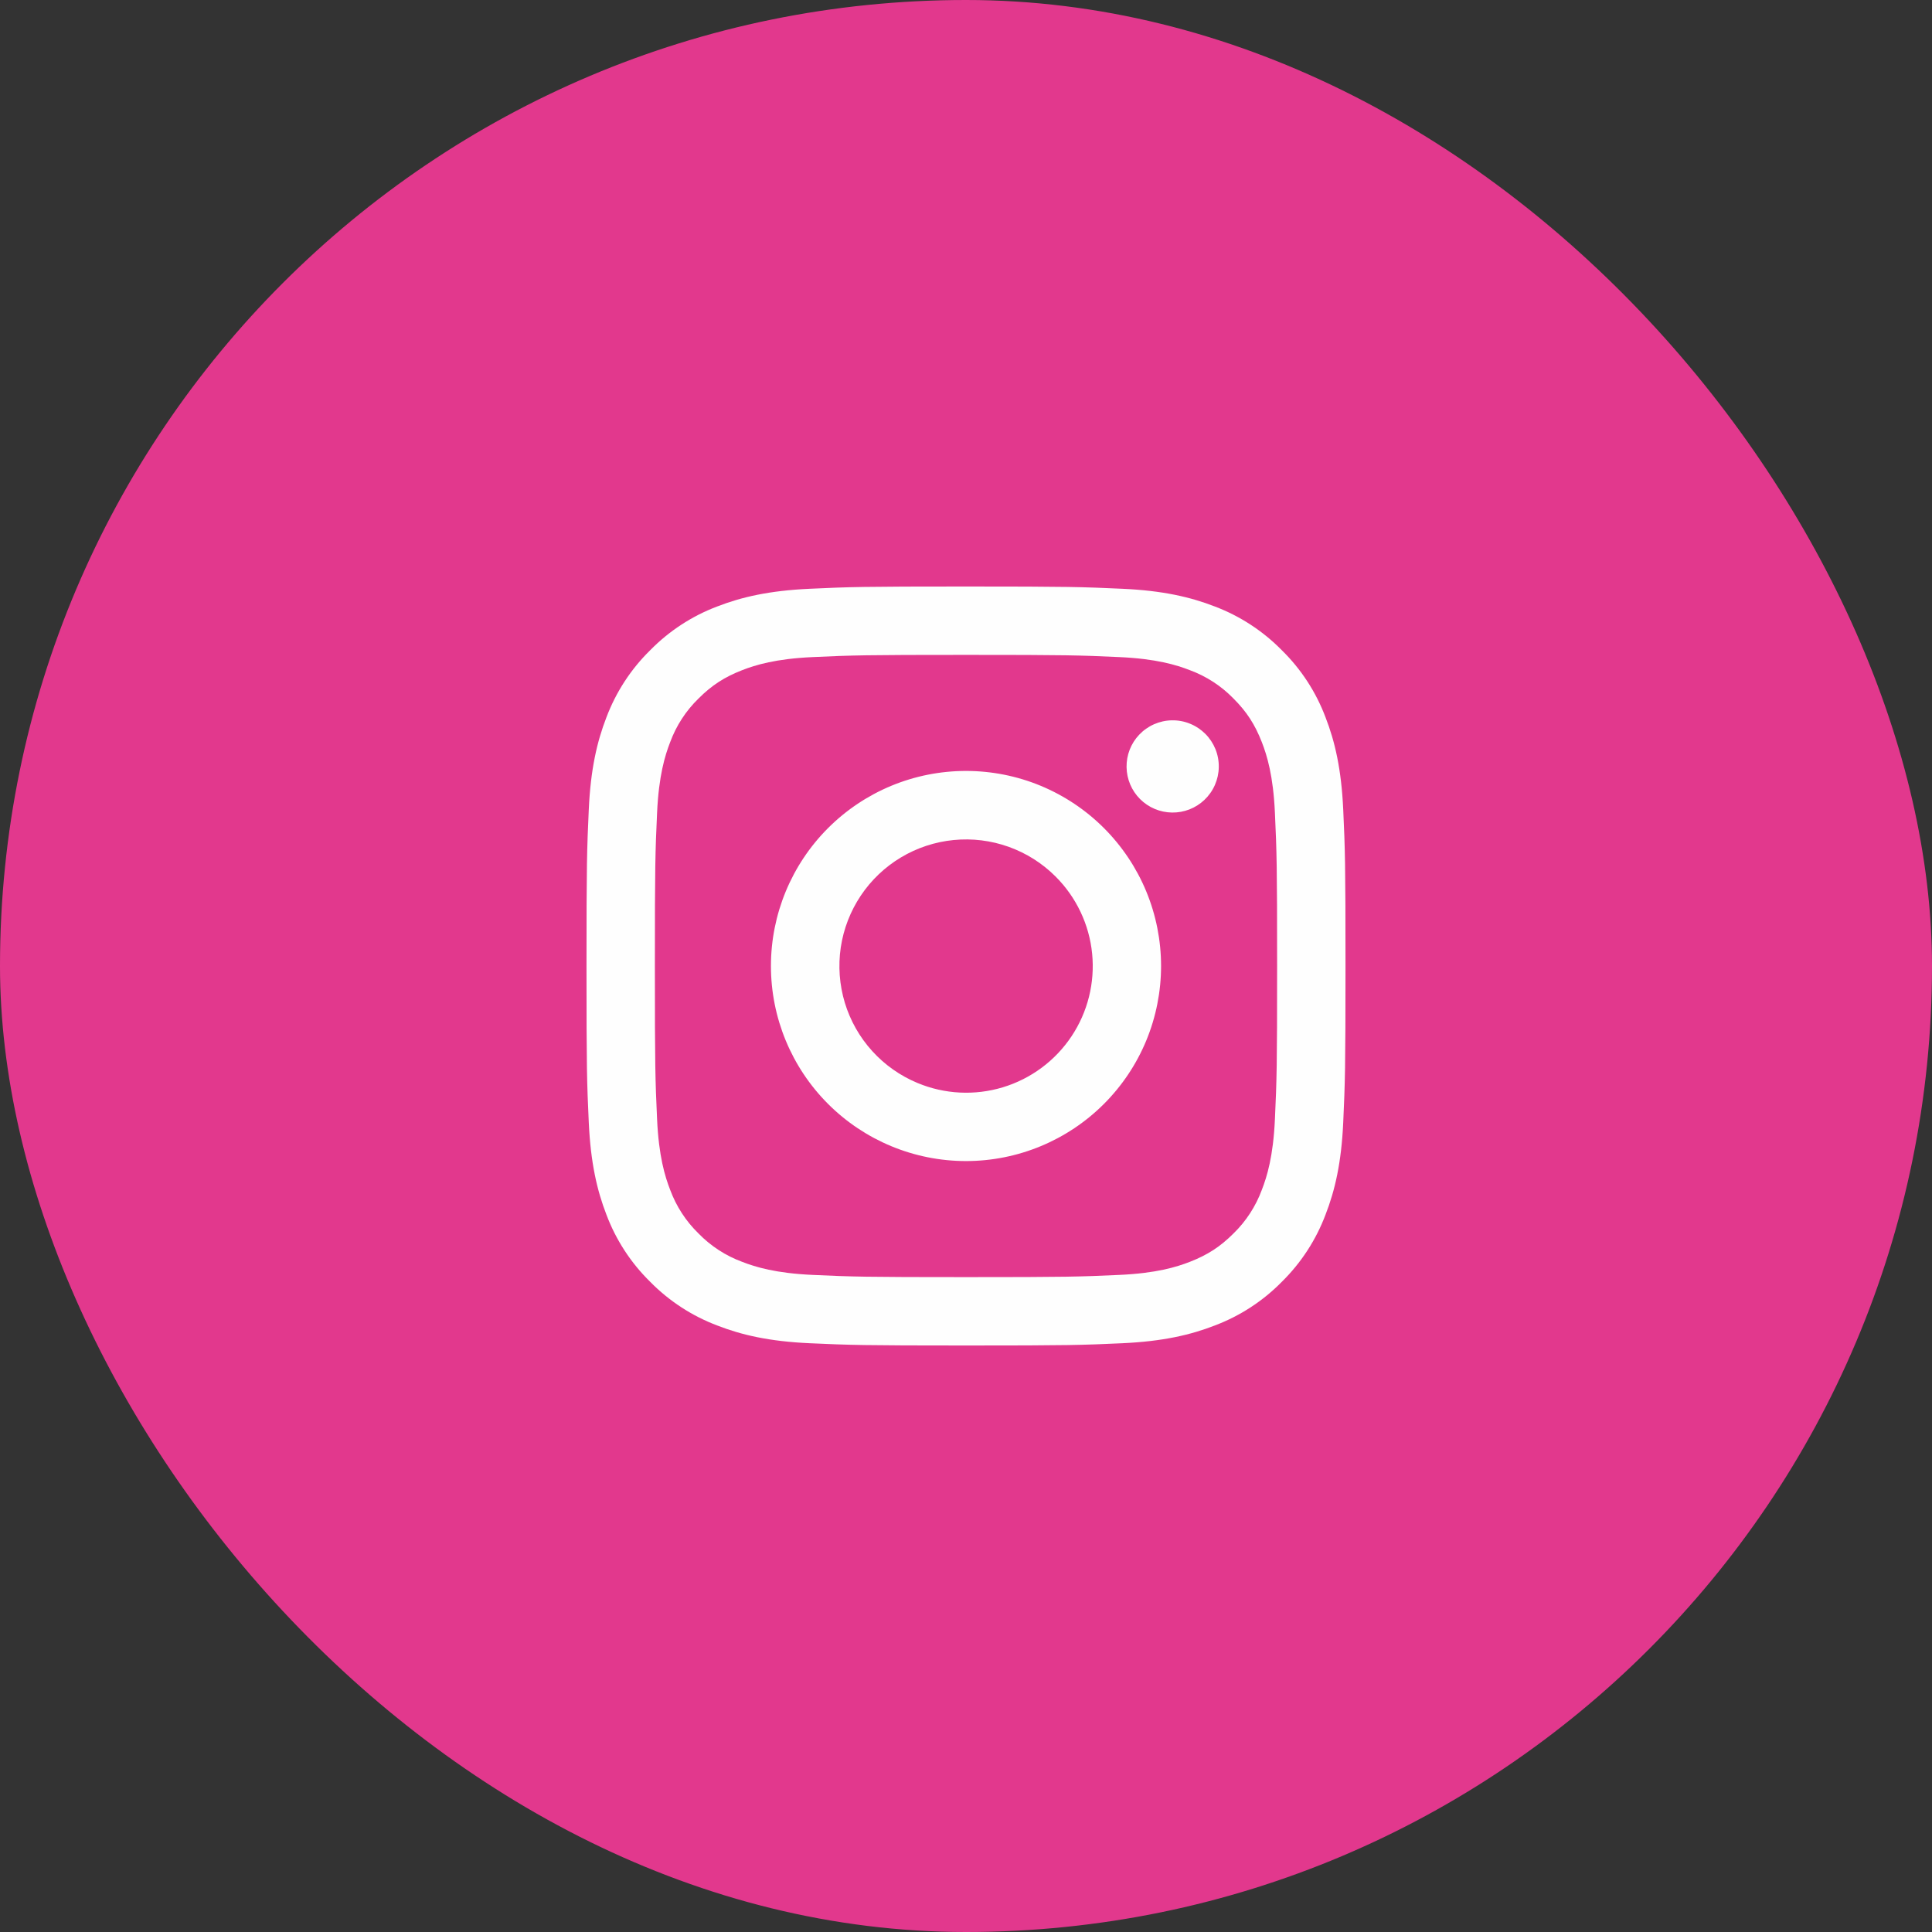 <svg width="56" height="56" viewBox="0 0 56 56" fill="none" xmlns="http://www.w3.org/2000/svg">
<rect x="0" y="0" width="56" height="56" fill="#333333" stroke="none"/>
<rect width="56" height="56" rx="28" fill="#E2388D"/>
<path fill-rule="evenodd" clip-rule="evenodd" d="M23.465 17.066C24.638 17.012 25.012 17 28 17C30.988 17 31.362 17.013 32.534 17.066C33.706 17.119 34.506 17.306 35.206 17.577C35.939 17.854 36.604 18.287 37.154 18.847C37.714 19.396 38.146 20.06 38.422 20.794C38.694 21.494 38.88 22.294 38.934 23.464C38.988 24.639 39 25.013 39 28C39 30.988 38.987 31.362 38.934 32.535C38.881 33.705 38.694 34.505 38.422 35.205C38.146 35.939 37.713 36.604 37.154 37.154C36.604 37.714 35.939 38.146 35.206 38.422C34.506 38.694 33.706 38.88 32.536 38.934C31.362 38.988 30.988 39 28 39C25.012 39 24.638 38.987 23.465 38.934C22.295 38.881 21.495 38.694 20.795 38.422C20.061 38.146 19.396 37.713 18.846 37.154C18.286 36.605 17.853 35.94 17.577 35.206C17.306 34.506 17.12 33.706 17.066 32.536C17.012 31.361 17 30.987 17 28C17 25.012 17.013 24.638 17.066 23.466C17.119 22.294 17.306 21.494 17.577 20.794C17.854 20.06 18.287 19.395 18.847 18.846C19.396 18.287 20.061 17.853 20.794 17.577C21.494 17.306 22.294 17.12 23.464 17.066H23.465ZM32.445 19.046C31.285 18.993 30.937 18.982 28 18.982C25.063 18.982 24.715 18.993 23.555 19.046C22.482 19.095 21.9 19.274 21.512 19.425C20.999 19.625 20.632 19.862 20.247 20.247C19.882 20.602 19.601 21.034 19.425 21.512C19.274 21.9 19.095 22.482 19.046 23.555C18.993 24.715 18.982 25.063 18.982 28C18.982 30.937 18.993 31.285 19.046 32.445C19.095 33.518 19.274 34.1 19.425 34.488C19.601 34.965 19.882 35.398 20.247 35.753C20.602 36.118 21.035 36.399 21.512 36.575C21.9 36.726 22.482 36.905 23.555 36.954C24.715 37.007 25.062 37.018 28 37.018C30.938 37.018 31.285 37.007 32.445 36.954C33.518 36.905 34.1 36.726 34.488 36.575C35.001 36.375 35.368 36.138 35.753 35.753C36.118 35.398 36.399 34.965 36.575 34.488C36.726 34.1 36.905 33.518 36.954 32.445C37.007 31.285 37.018 30.937 37.018 28C37.018 25.063 37.007 24.715 36.954 23.555C36.905 22.482 36.726 21.9 36.575 21.512C36.375 20.999 36.138 20.632 35.753 20.247C35.398 19.882 34.966 19.601 34.488 19.425C34.1 19.274 33.518 19.095 32.445 19.046ZM26.595 31.391C27.38 31.718 28.253 31.762 29.067 31.516C29.881 31.27 30.583 30.749 31.056 30.042C31.528 29.336 31.74 28.487 31.656 27.641C31.572 26.795 31.197 26.005 30.595 25.405C30.211 25.021 29.747 24.728 29.236 24.545C28.726 24.363 28.18 24.295 27.64 24.349C27.101 24.402 26.579 24.574 26.114 24.853C25.648 25.132 25.251 25.511 24.949 25.962C24.648 26.413 24.45 26.925 24.37 27.462C24.291 27.999 24.331 28.546 24.488 29.066C24.646 29.585 24.916 30.063 25.281 30.465C25.645 30.867 26.094 31.183 26.595 31.391ZM24.002 24.002C24.527 23.477 25.15 23.061 25.836 22.776C26.522 22.492 27.258 22.346 28 22.346C28.742 22.346 29.478 22.492 30.164 22.776C30.85 23.061 31.473 23.477 31.998 24.002C32.523 24.527 32.94 25.15 33.224 25.836C33.508 26.522 33.654 27.258 33.654 28C33.654 28.742 33.508 29.478 33.224 30.164C32.94 30.85 32.523 31.473 31.998 31.998C30.938 33.058 29.5 33.654 28 33.654C26.5 33.654 25.062 33.058 24.002 31.998C22.942 30.938 22.346 29.5 22.346 28C22.346 26.5 22.942 25.062 24.002 24.002ZM34.908 23.188C35.038 23.065 35.142 22.918 35.214 22.754C35.286 22.59 35.325 22.414 35.327 22.235C35.33 22.056 35.297 21.878 35.23 21.713C35.162 21.547 35.062 21.396 34.936 21.27C34.809 21.144 34.659 21.044 34.493 20.977C34.328 20.909 34.15 20.876 33.971 20.879C33.792 20.881 33.616 20.92 33.452 20.992C33.288 21.064 33.141 21.168 33.018 21.298C32.779 21.551 32.649 21.887 32.654 22.235C32.659 22.583 32.799 22.915 33.045 23.161C33.291 23.407 33.623 23.547 33.971 23.552C34.319 23.557 34.655 23.427 34.908 23.188Z" fill="#FEFEFE"/>
</svg>
